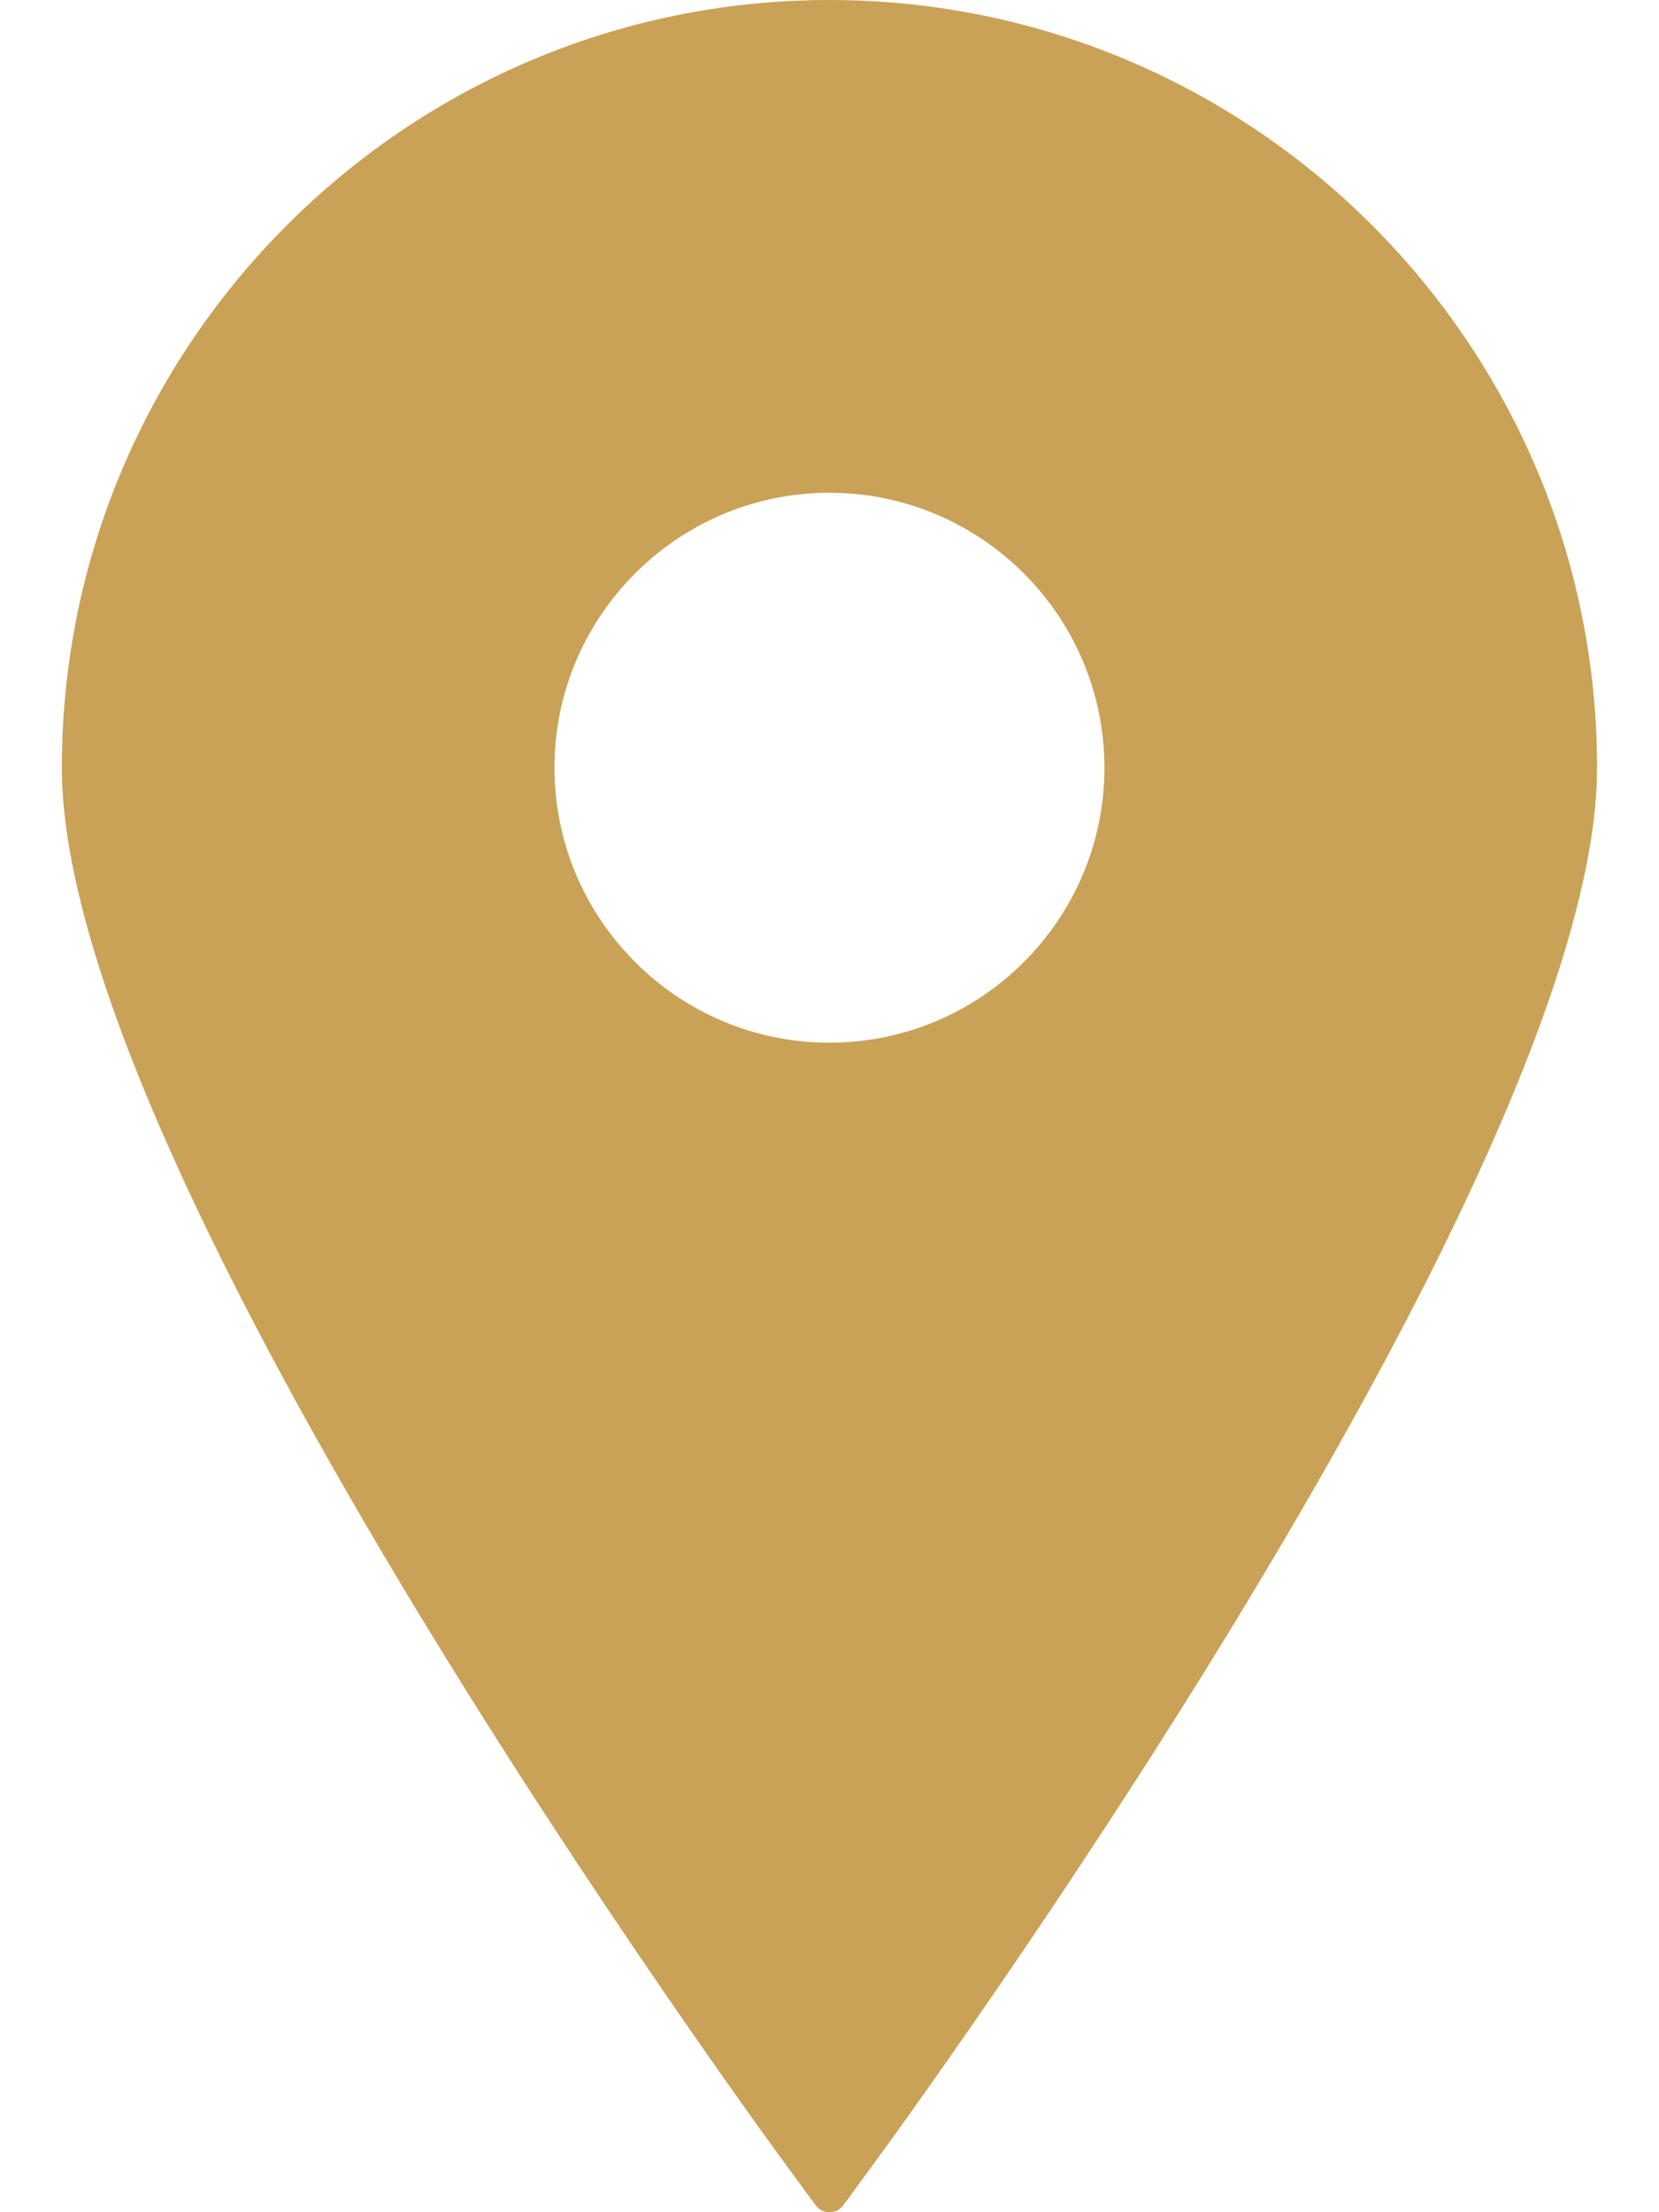 <svg width="18" height="24" viewBox="0 0 18 24" fill="none" xmlns="http://www.w3.org/2000/svg">
<path d="M8.999 0C4.407 0 0.671 3.737 0.671 8.329C0.671 12.75 8.227 23.078 8.549 23.515L8.849 23.924C8.885 23.972 8.94 24 8.999 24C9.059 24 9.115 23.972 9.15 23.924L9.45 23.515C9.772 23.078 17.328 12.75 17.328 8.329C17.328 3.737 13.592 0 8.999 0ZM8.999 5.346C10.645 5.346 11.983 6.684 11.983 8.329C11.983 9.974 10.645 11.312 8.999 11.312C7.355 11.312 6.016 9.974 6.016 8.329C6.016 6.684 7.355 5.346 8.999 5.346Z" fill="#C9A257"/>
</svg>
